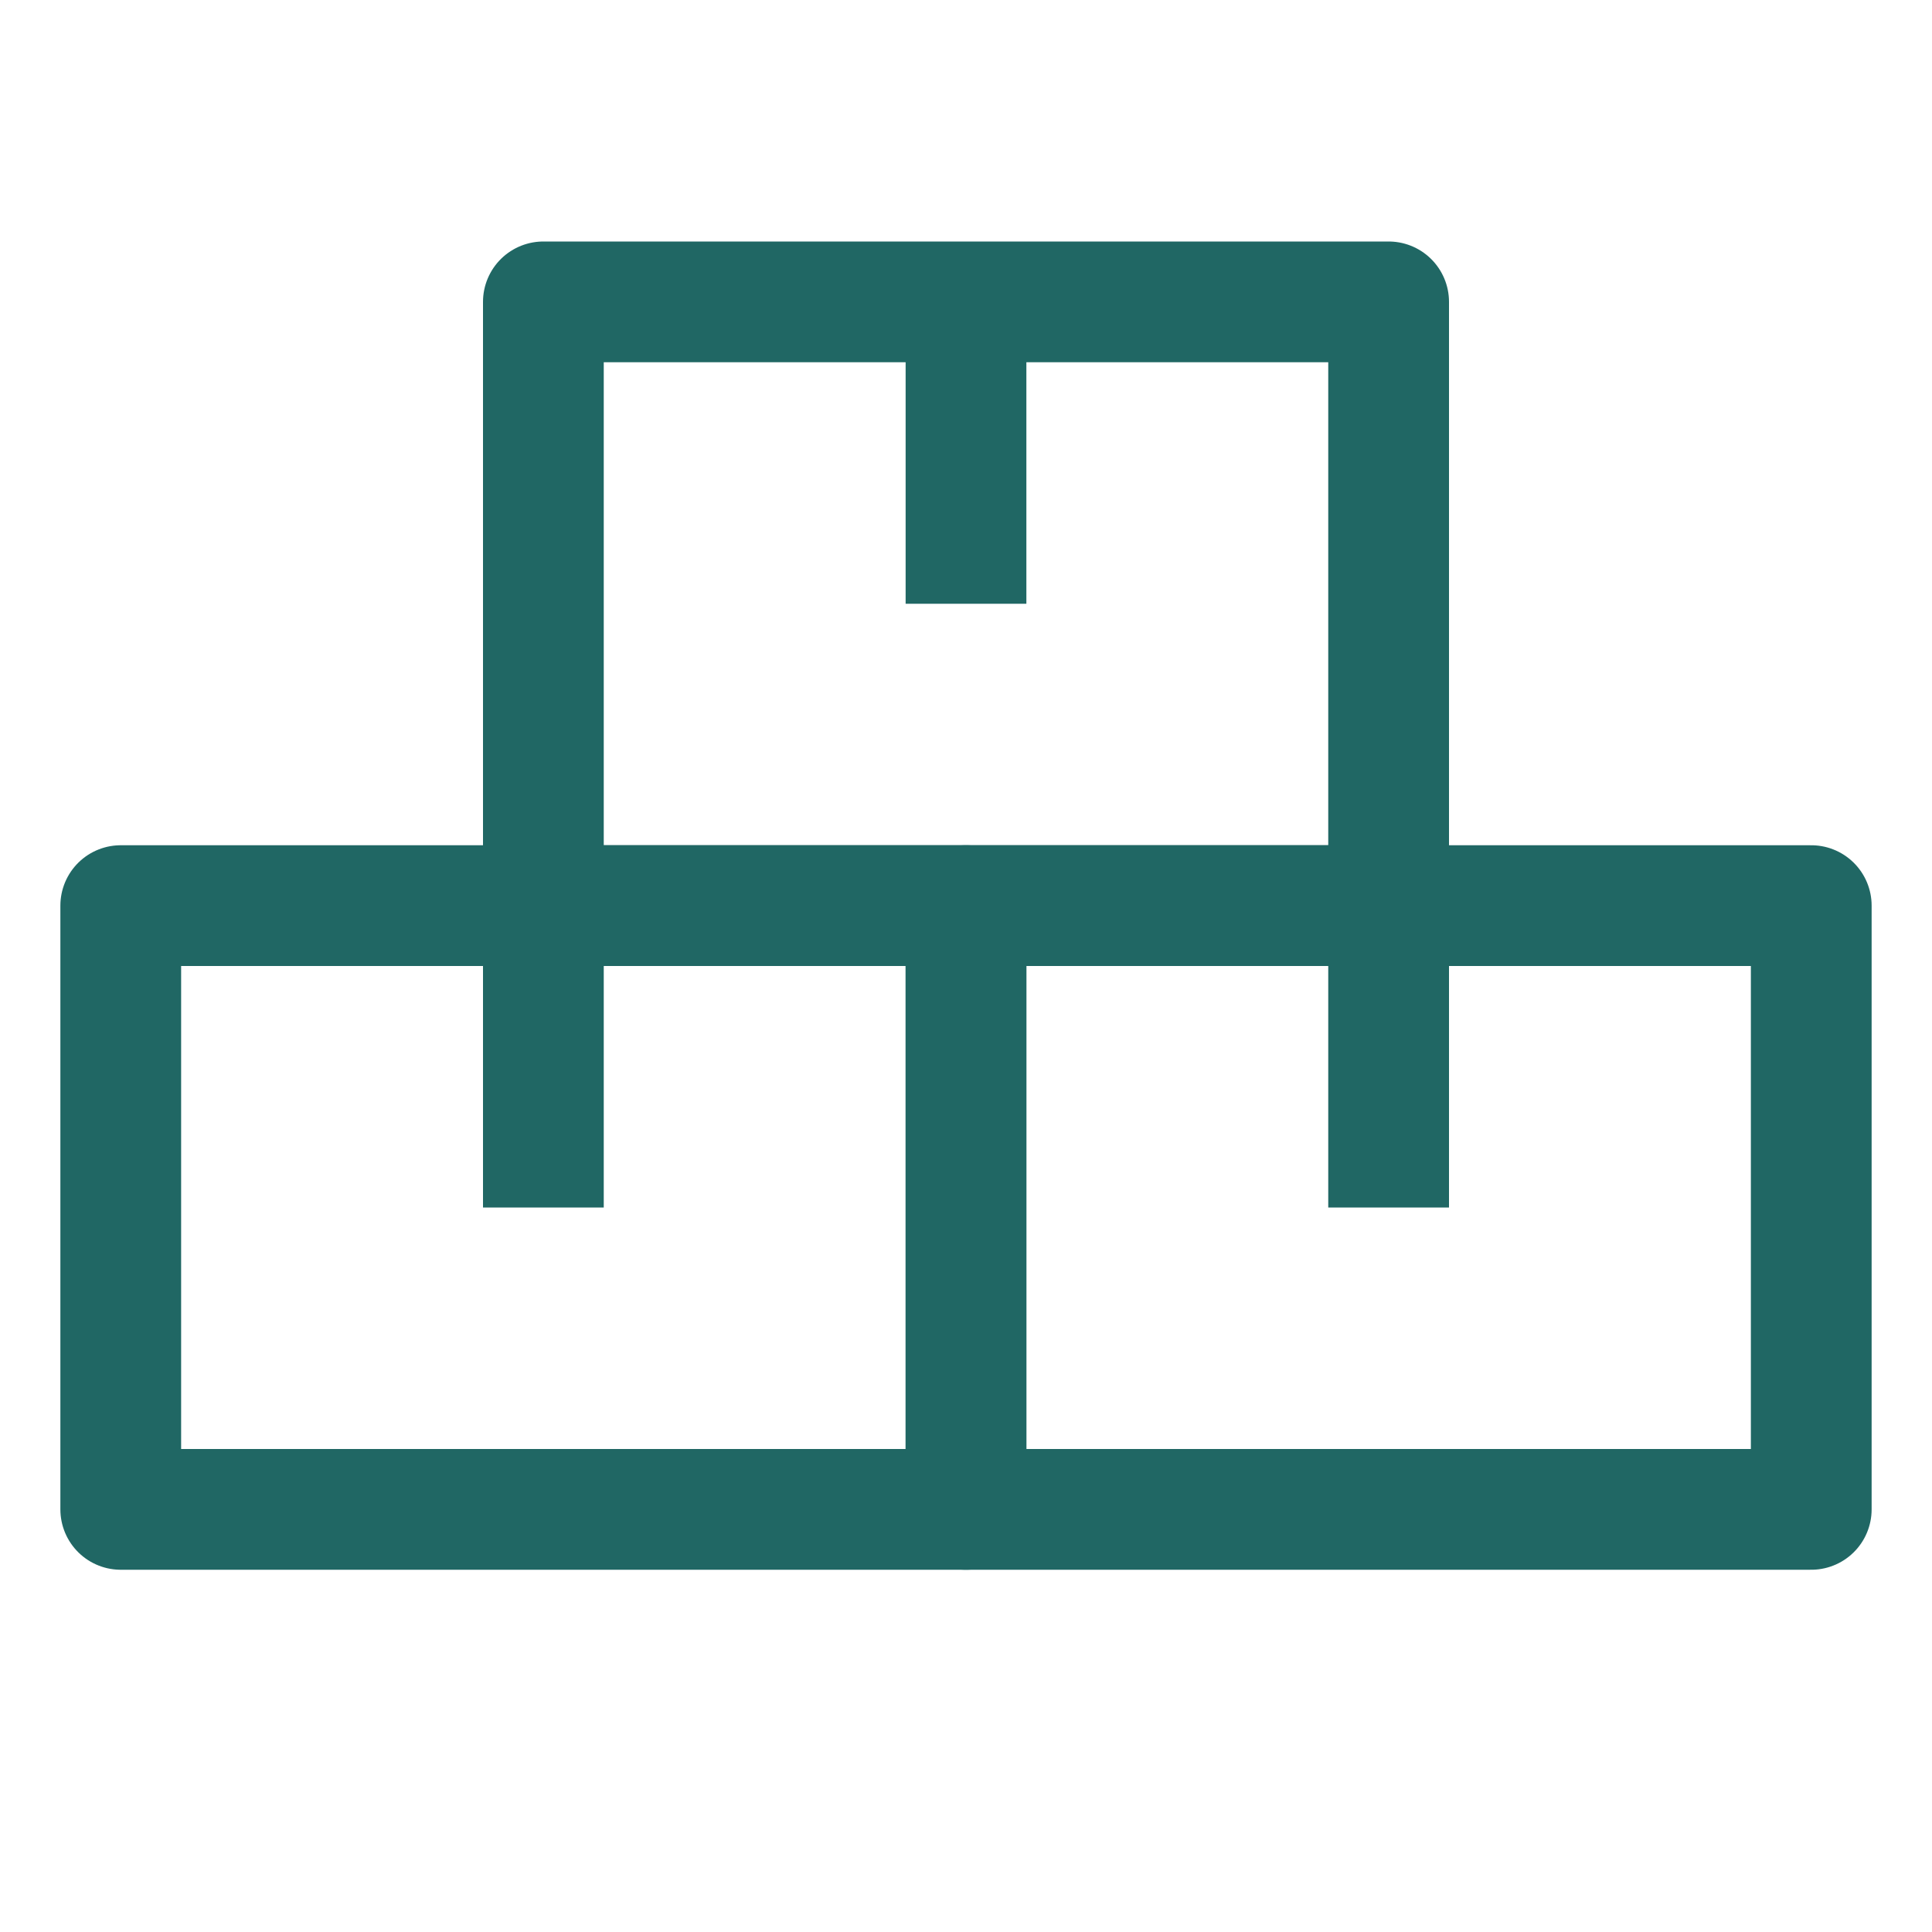 <svg width="32" height="32" viewBox="0 0 32 32" fill="none" xmlns="http://www.w3.org/2000/svg">
<path d="M9 20V15M9 15H2V25H16V15H9Z" stroke="#206764" stroke-width="2" stroke-linejoin="round"/>
<path d="M23 20V15M23 15H16V25H30V15H23Z" stroke="#206764" stroke-width="2" stroke-linejoin="round"/>
<path d="M16 10V5M16 5H9V15H23V5H16Z" stroke="#206764" stroke-width="2" stroke-linejoin="round"/>
</svg>
